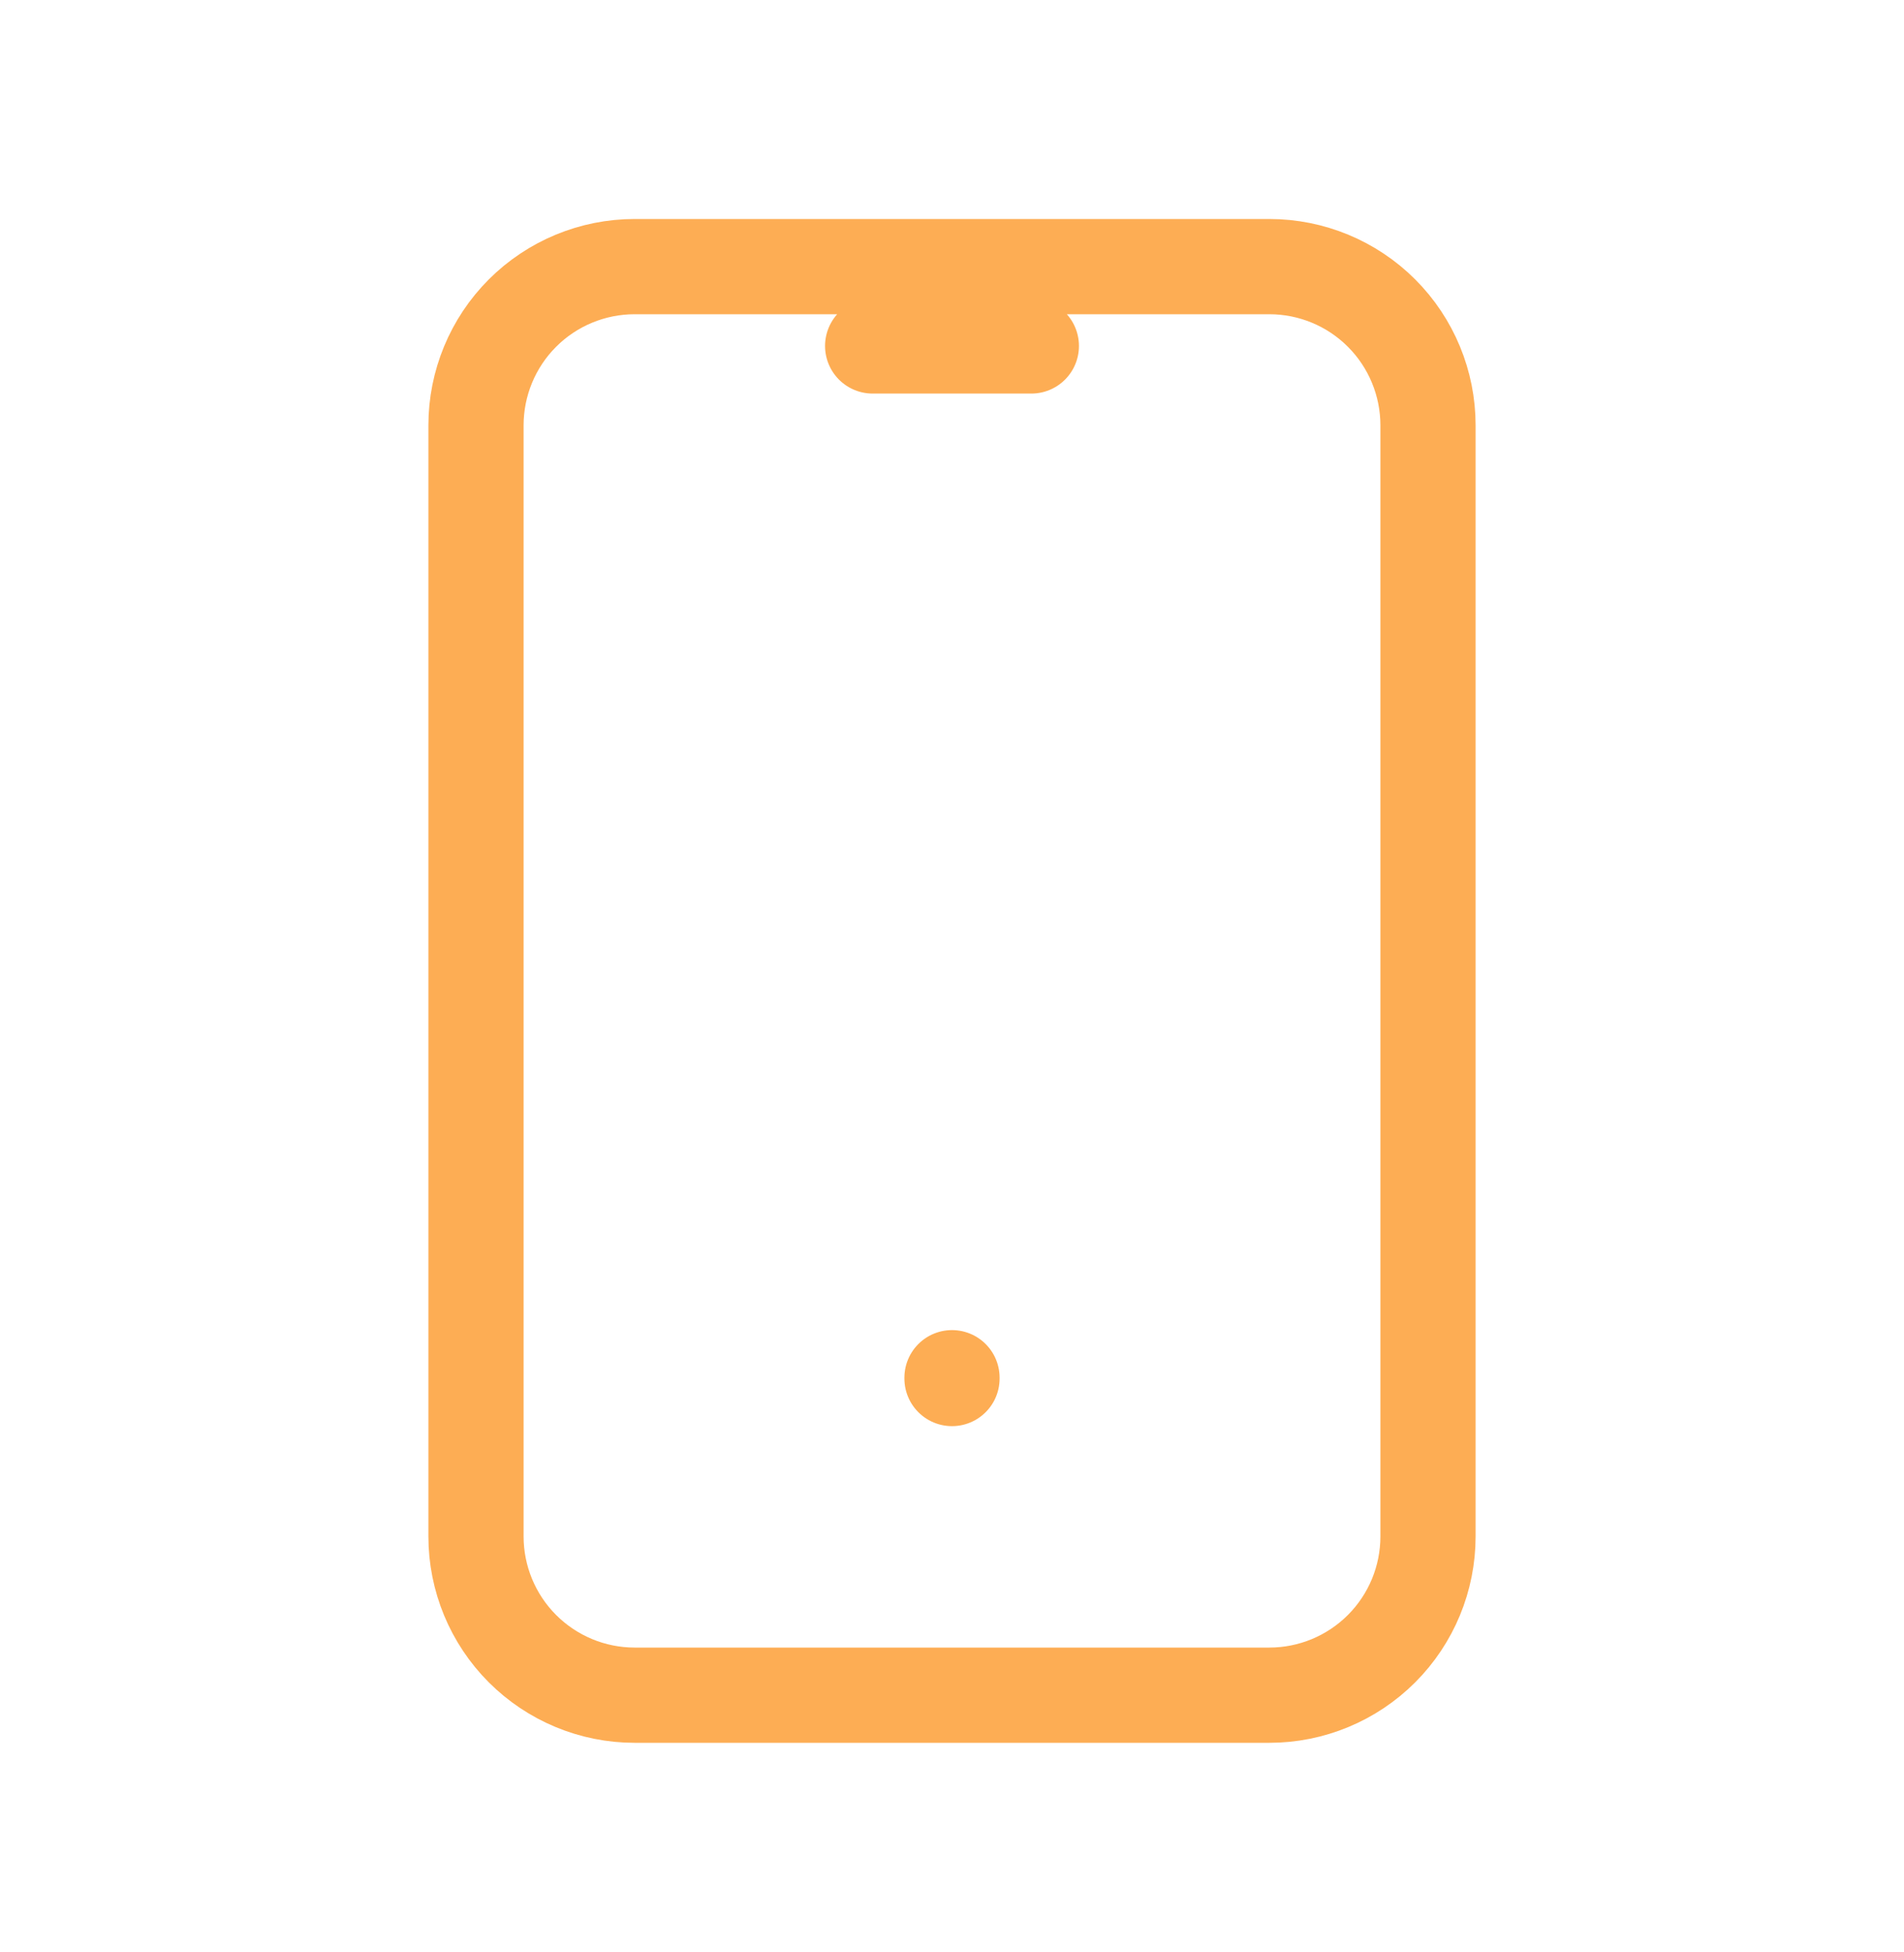 <svg width="40" height="41" viewBox="0 0 40 41" fill="none" xmlns="http://www.w3.org/2000/svg">
<path d="M18.333 7.265H21.667M20 28.932V28.949M10 8.932C10 8.048 10.351 7.2 10.976 6.575C11.601 5.95 12.449 5.599 13.333 5.599H26.667C27.551 5.599 28.399 5.95 29.024 6.575C29.649 7.2 30 8.048 30 8.932V32.265C30 33.149 29.649 33.997 29.024 34.622C28.399 35.247 27.551 35.599 26.667 35.599H13.333C12.449 35.599 11.601 35.247 10.976 34.622C10.351 33.997 10 33.149 10 32.265V8.932Z" stroke="#FDAD54" stroke-width="2" stroke-linecap="round" stroke-linejoin="round"/>
</svg>
